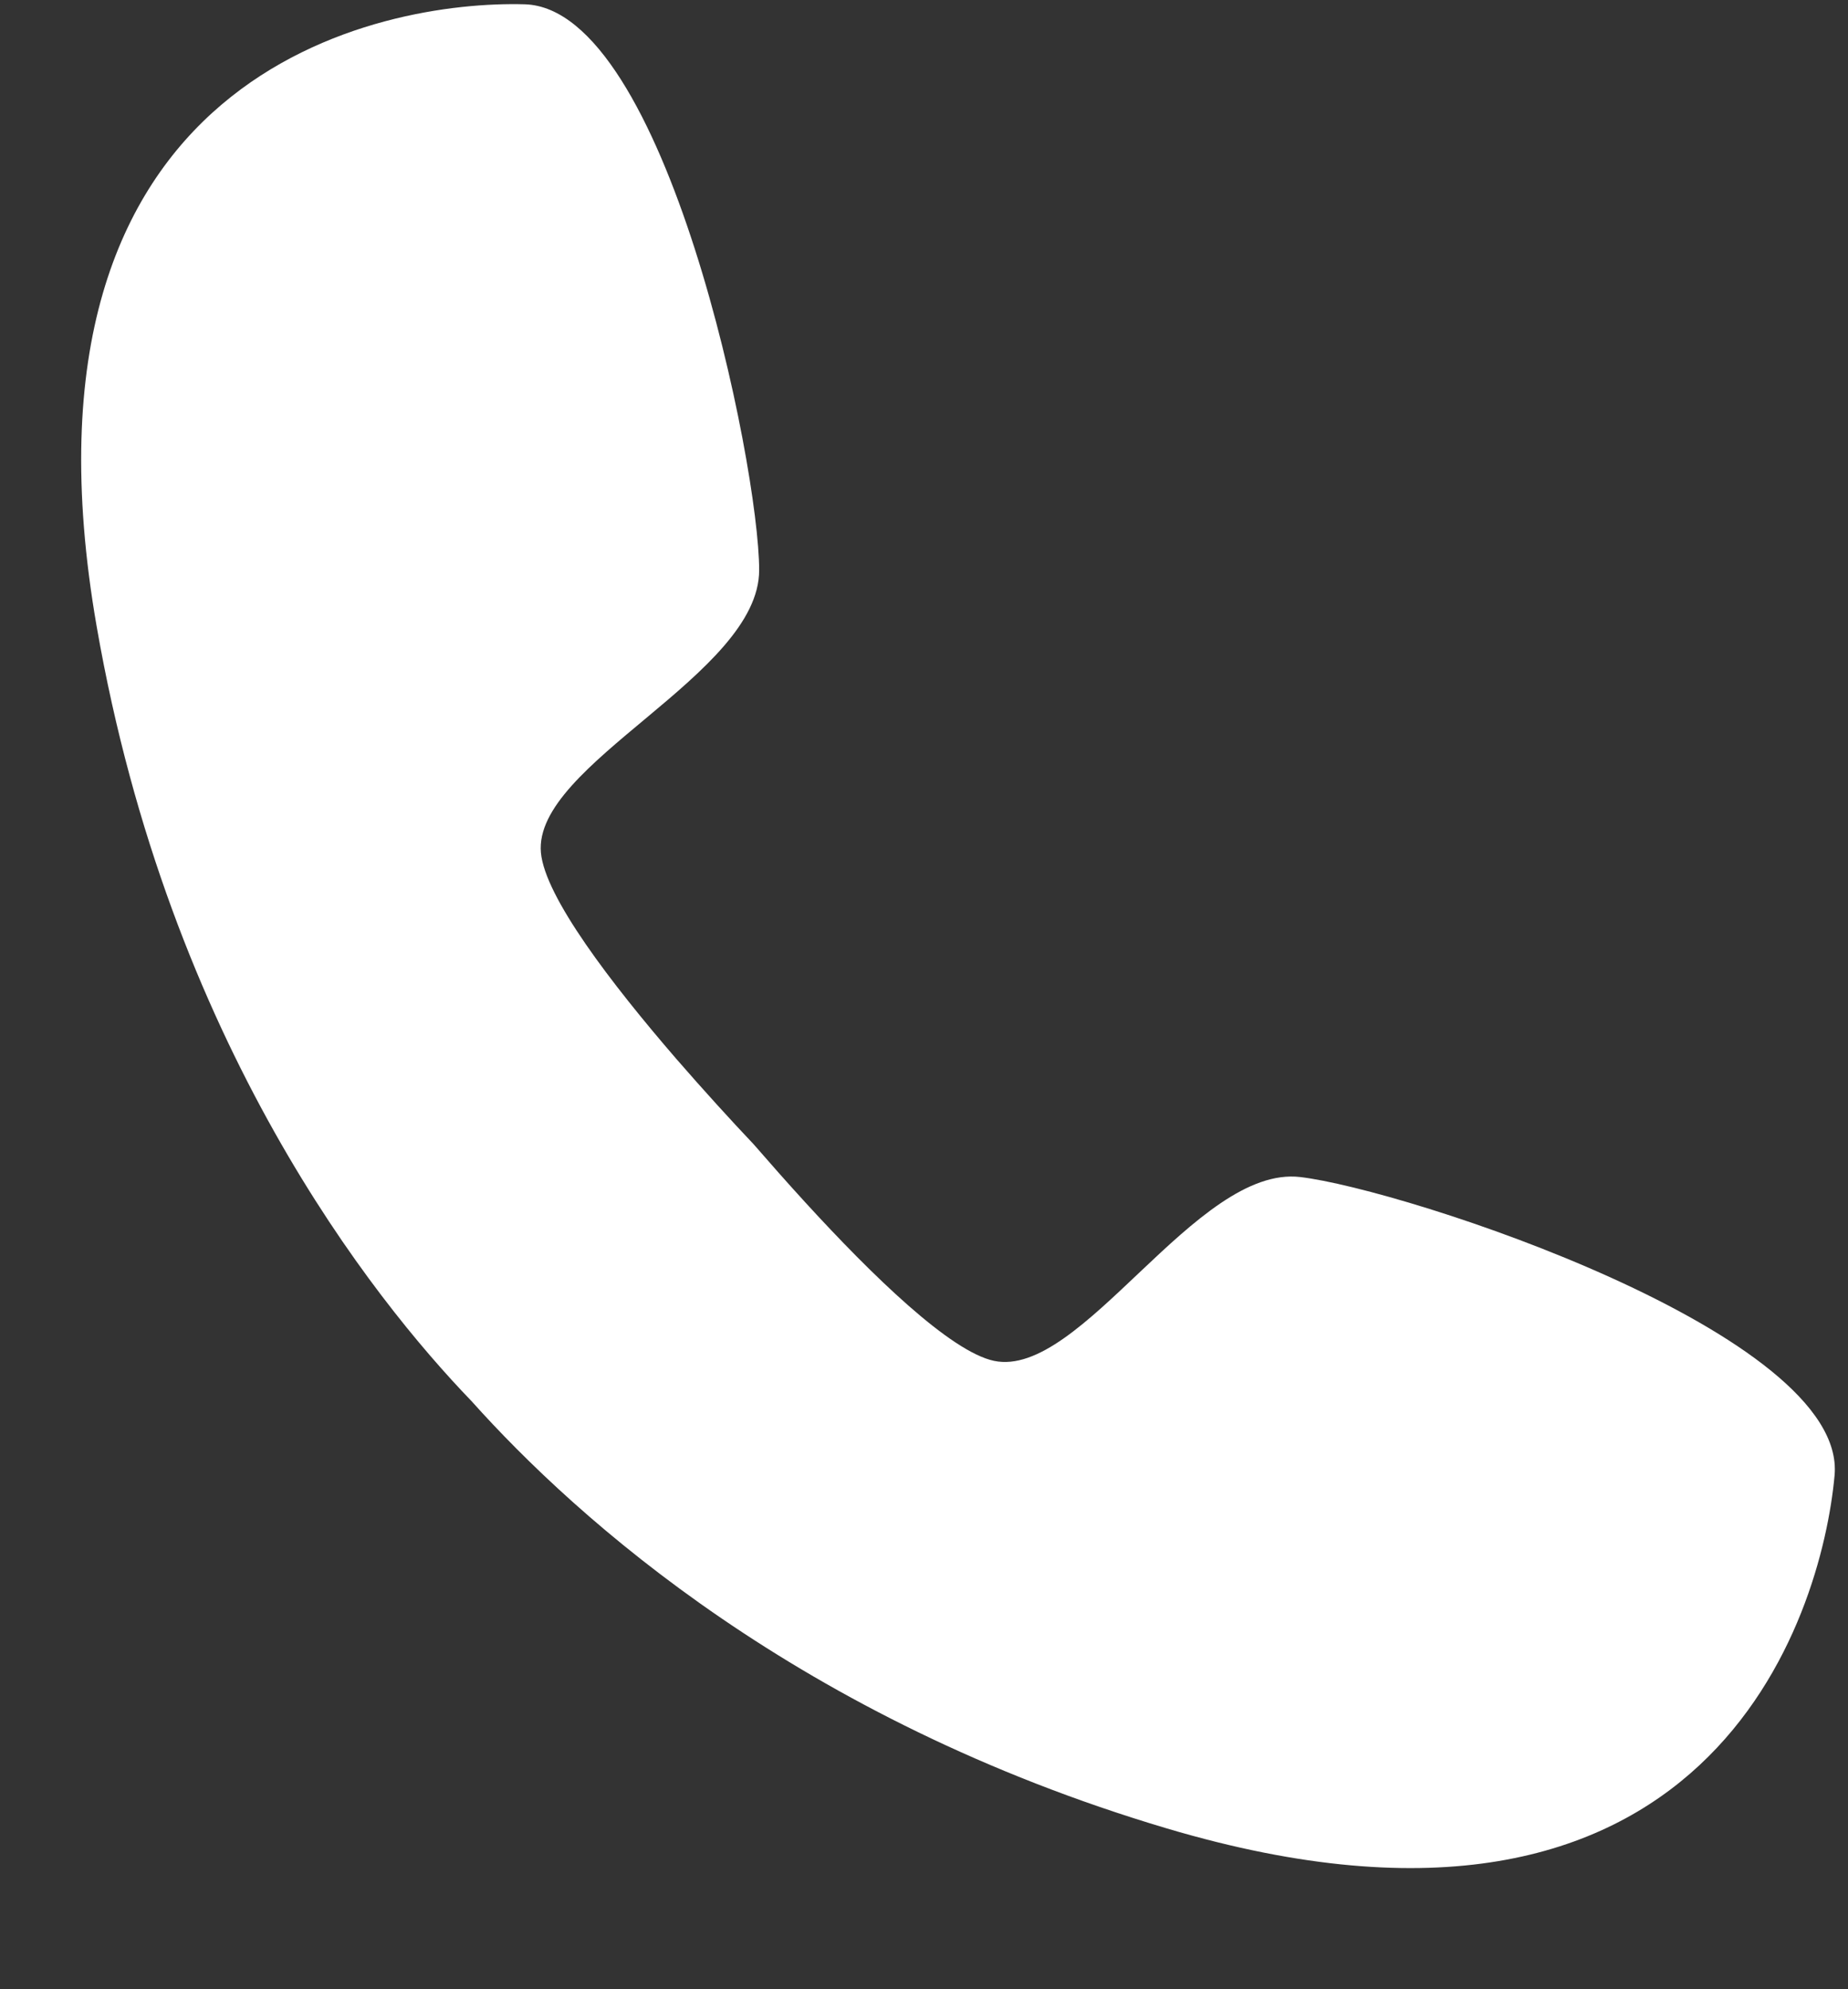 <?xml version="1.0" encoding="UTF-8" standalone="no"?><svg xmlns="http://www.w3.org/2000/svg" xmlns:xlink="http://www.w3.org/1999/xlink" data-name="Layer 1" fill="#ffffff" height="309.8" preserveAspectRatio="xMidYMid meet" version="1" viewBox="10.1 6.9 287.9 309.8" width="287.9" zoomAndPan="magnify"><rect x="10.1" y="6.9" width="287.9" height="309.8" fill="#333333" stroke="none"/><g id="change1_1"><path d="M212.66,190.22c-16.25-1.9-34.09,31.48-47.7,28.63-6.77-1.43-18.92-13.22-29.43-24.71-2.82-3.08-5.51-6.14-8-9-3.54-3.74-7.8-8.41-12.1-13.36C105.3,160.05,95,146.6,94.37,139.7c-1.26-13.84,34-27.68,34-44S113.87,8.2,91.85,7.57s-81.79,10.07-66.69,96.9c11.31,65,43.08,104.75,58.34,120.59l.06.06c16.46,18.39,51.16,49.57,108.35,66.56,84.49,25.09,102-33,104-55S228.9,192.12,212.66,190.22Z"/></g></svg>